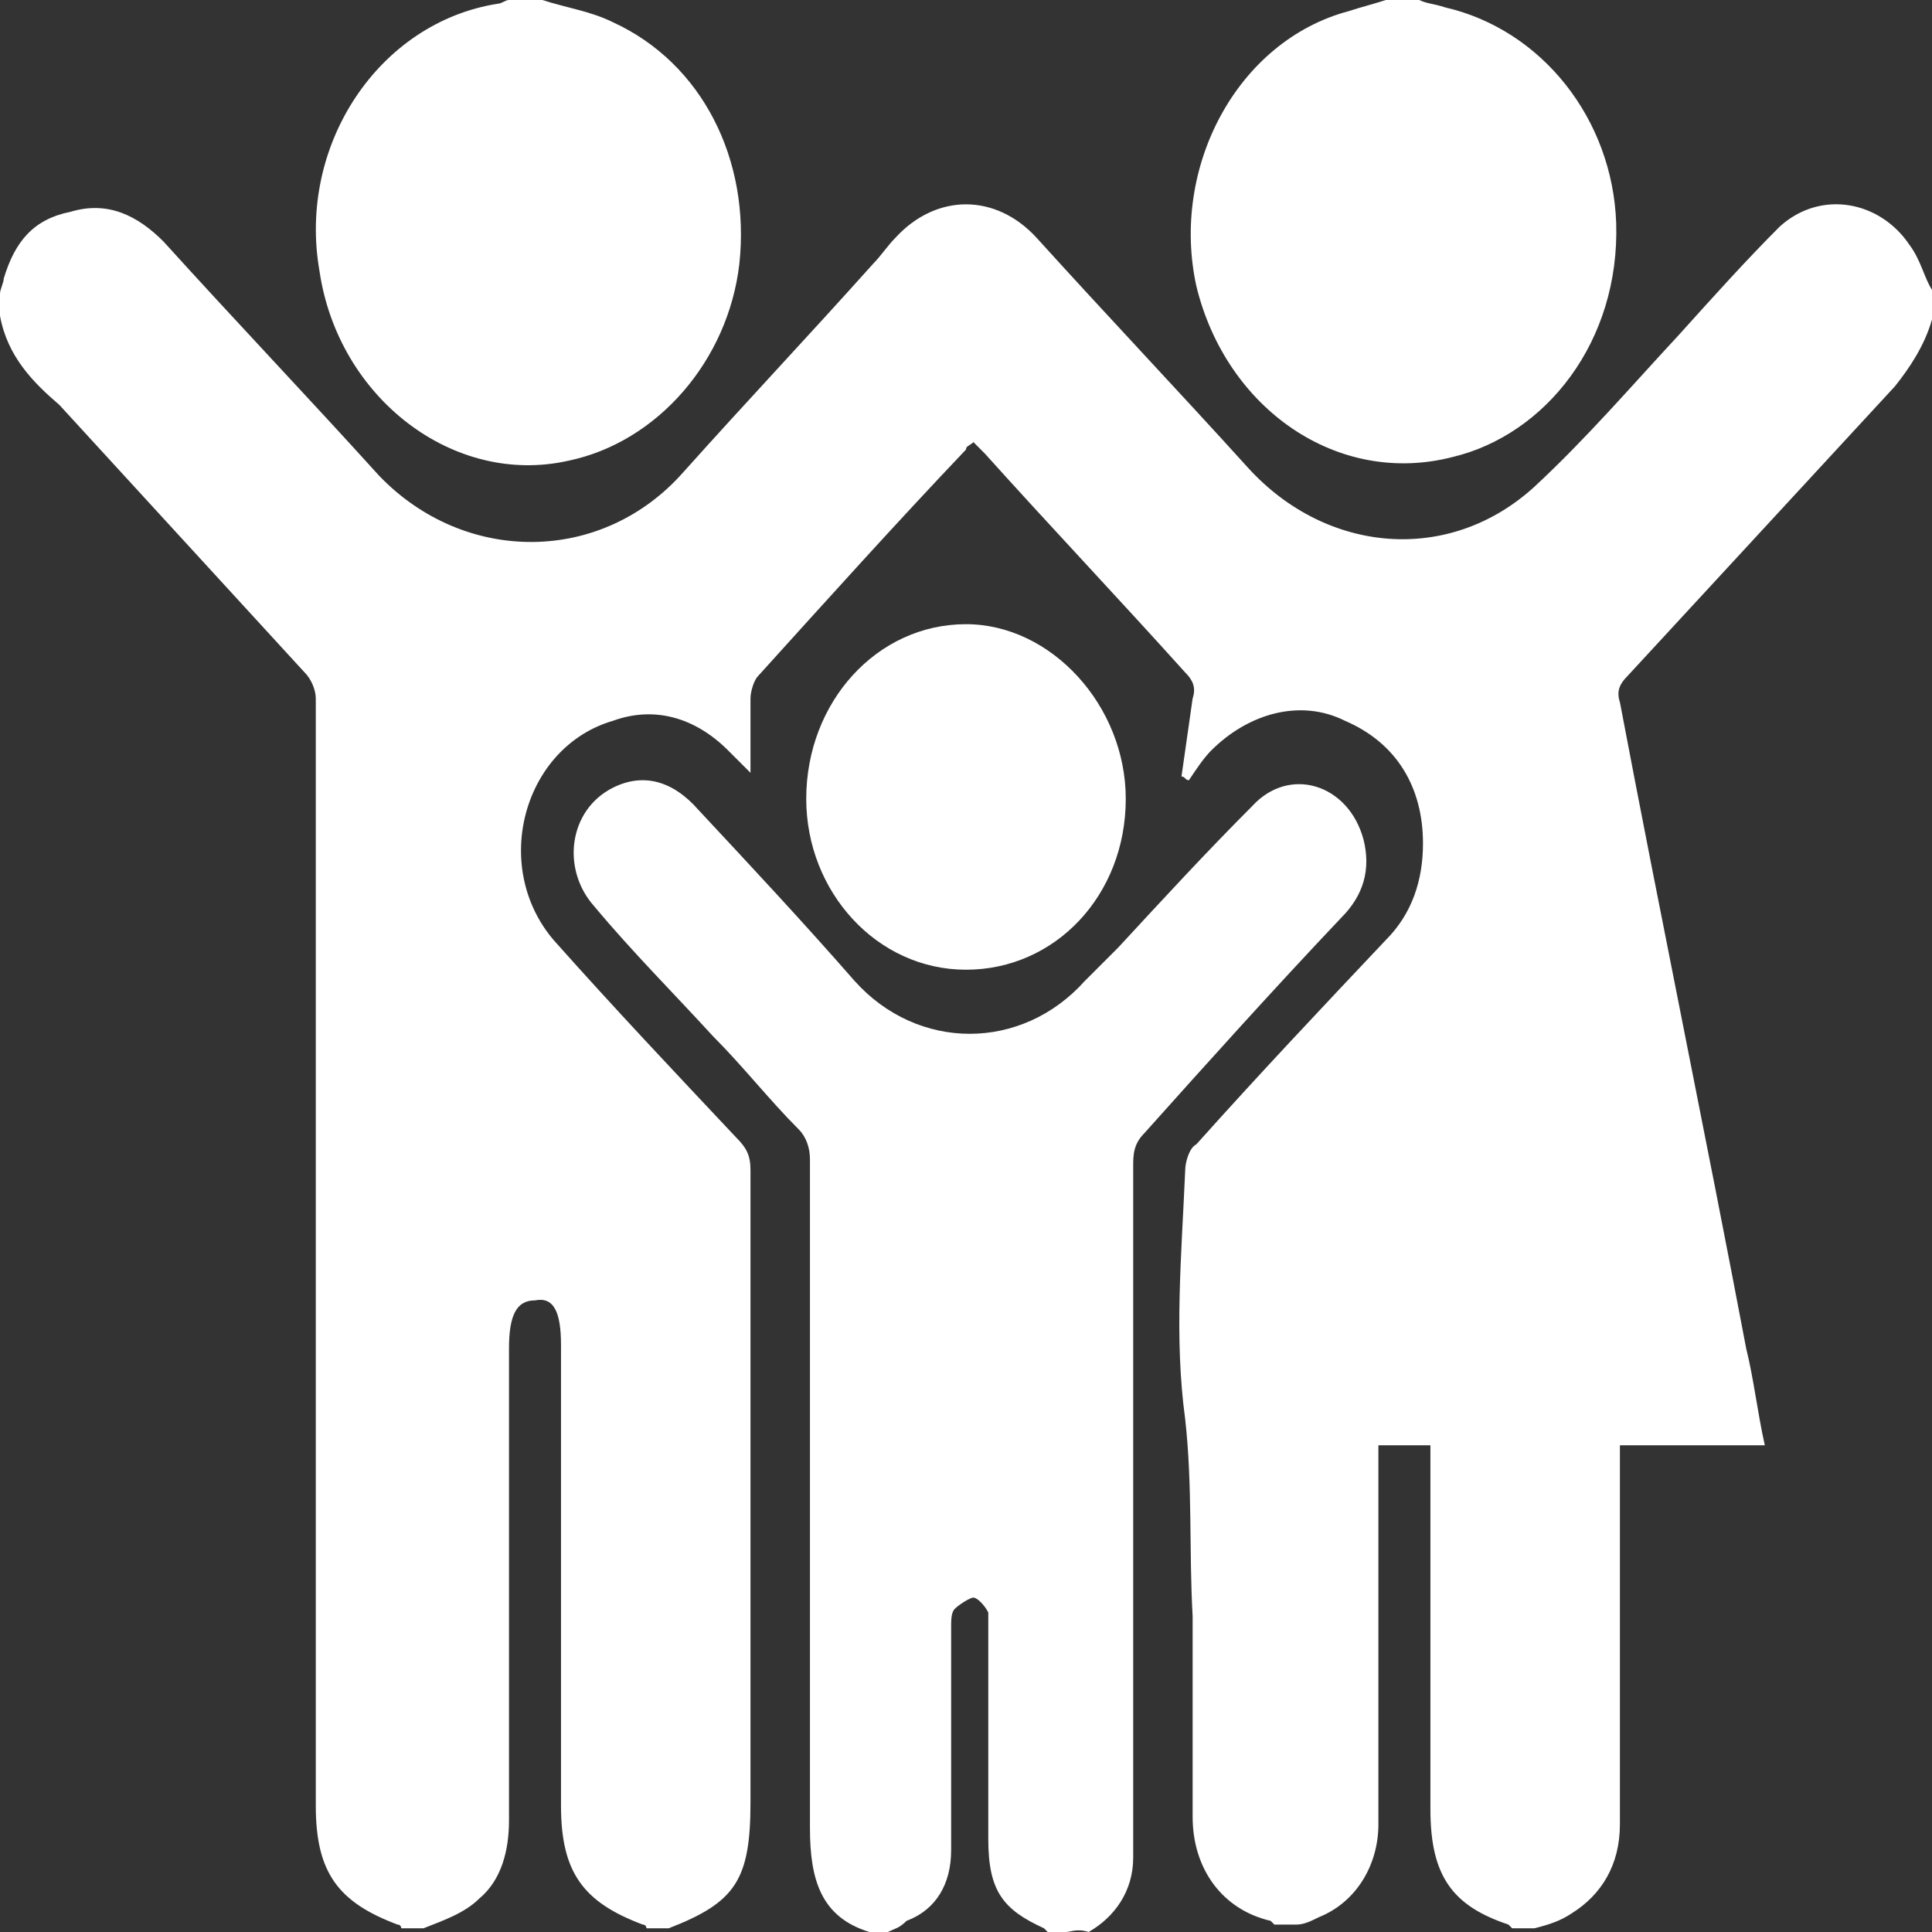 <?xml version="1.0" encoding="utf-8"?>
<!-- Generator: Adobe Illustrator 25.0.0, SVG Export Plug-In . SVG Version: 6.00 Build 0)  -->
<svg version="1.1" id="Capa_1" xmlns="http://www.w3.org/2000/svg" xmlns:xlink="http://www.w3.org/1999/xlink" x="0px" y="0px"
	 viewBox="0 0 52 52" style="enable-background:new 0 0 52 52;" xml:space="preserve">
<rect x="0" y="0" width="52" height="52" fill="#333333" stroke="none"/>
<style type="text/css">
	.st0{fill:#FFFFFF;}
</style>
<g>
	<path class="st0" d="M0,8.5c0-0.2,0-0.4,0-0.6c0-0.1,0.1-0.3,0.1-0.4c0.3-1,0.8-1.6,1.8-1.8c1-0.3,1.8,0.1,2.5,0.8
		c1.9,2.1,3.9,4.2,5.8,6.3c2.3,2.4,6,2.4,8.2-0.1c1.7-1.9,3.4-3.7,5.1-5.6c0.2-0.2,0.4-0.5,0.6-0.7c1.1-1.2,2.7-1.2,3.8,0
		c1.9,2.1,3.8,4.1,5.7,6.2c2.1,2.3,5.4,2.6,7.7,0.5c1.4-1.3,2.6-2.7,3.9-4.1c0.9-1,1.8-2,2.7-2.9c1.1-1,2.7-0.7,3.5,0.5
		C51.7,7,51.8,7.5,52,7.8c0,0.3,0,0.6,0,0.8c-0.2,0.7-0.6,1.3-1,1.8c-2.4,2.6-4.8,5.2-7.2,7.8c-0.2,0.2-0.3,0.4-0.2,0.7
		c1.1,5.8,2.3,11.6,3.4,17.4c0.2,0.8,0.3,1.7,0.5,2.6c-1.3,0-2.6,0-3.9,0c0,0.2,0,0.4,0,0.6c0,3.2,0,6.4,0,9.6
		c0,1.1-0.5,1.9-1.3,2.4c-0.3,0.2-0.6,0.3-1,0.4c-0.2,0-0.4,0-0.6,0c0,0-0.1-0.1-0.1-0.1c-1.5-0.5-2.1-1.3-2.1-3.1
		c0-3.1,0-6.1,0-9.2c0-0.2,0-0.4,0-0.6c-0.5,0-1,0-1.4,0c0,0.2,0,0.4,0,0.6c0,3.2,0,6.4,0,9.6c0,1.1-0.6,2.1-1.6,2.5
		c-0.2,0.1-0.4,0.2-0.6,0.2c-0.2,0-0.4,0-0.6,0c0,0-0.1-0.1-0.1-0.1c-1.3-0.3-2.1-1.4-2.1-2.8c0-1.8,0-3.6,0-5.4
		c-0.1-1.8,0-3.5-0.2-5.3c-0.3-2.2-0.1-4.4,0-6.7c0-0.2,0.1-0.6,0.3-0.7c1.7-1.9,3.4-3.7,5.1-5.5c0.7-0.7,1-1.6,1-2.6
		c0-1.5-0.7-2.7-2.1-3.3c-1.2-0.6-2.6-0.2-3.6,0.8c-0.2,0.2-0.4,0.5-0.6,0.8c-0.1,0-0.1-0.1-0.2-0.1c0.1-0.7,0.2-1.4,0.3-2.1
		c0.1-0.3,0-0.5-0.2-0.7c-1.8-2-3.6-3.9-5.4-5.9c-0.1-0.1-0.2-0.2-0.3-0.3c-0.1,0.1-0.2,0.1-0.2,0.2c-1.9,2-3.7,4-5.6,6.1
		c-0.1,0.1-0.2,0.4-0.2,0.6c0,0.6,0,1.3,0,2c-0.2-0.2-0.4-0.4-0.6-0.6c-0.9-0.9-2-1.2-3.1-0.8c-2.4,0.7-3.3,3.9-1.6,5.9
		c1.6,1.8,3.3,3.6,4.9,5.3c0.3,0.3,0.4,0.5,0.4,0.9c0,5.7,0,11.3,0,17c0,2.1-0.4,2.7-2.2,3.4c0,0,0,0,0,0c-0.2,0-0.4,0-0.6,0
		c0,0,0-0.1-0.1-0.1c-1.6-0.6-2.2-1.4-2.2-3.2c0-4.1,0-8.3,0-12.4c0-0.9-0.2-1.3-0.7-1.2c-0.5,0-0.7,0.4-0.7,1.3c0,4.2,0,8.5,0,12.7
		c0,0.8-0.2,1.6-0.8,2.1c-0.4,0.4-1,0.6-1.5,0.8c-0.2,0-0.4,0-0.6,0c0,0,0-0.1-0.1-0.1c-1.6-0.6-2.2-1.4-2.2-3.2
		c0-9.9,0-19.8,0-29.8c0-0.2-0.1-0.5-0.3-0.7c-2.2-2.4-4.4-4.8-6.6-7.2C0.9,10.3,0.2,9.6,0,8.5z"/>
	<path class="st0" d="M23.9,52c-0.2,0-0.3,0-0.5,0c-1.3-0.4-1.6-1.4-1.6-2.8c0-6,0-12,0-18c0-0.3-0.1-0.6-0.3-0.8
		c-0.8-0.8-1.5-1.7-2.3-2.5c-1.1-1.2-2.2-2.3-3.2-3.5c-0.9-1-0.7-2.6,0.5-3.2c0.8-0.4,1.6-0.2,2.3,0.6c1.4,1.5,2.8,3,4.2,4.6
		c1.7,1.9,4.5,1.9,6.2,0c0.3-0.3,0.6-0.6,0.9-0.9c1.2-1.3,2.4-2.6,3.6-3.8c1-1.1,2.6-0.6,3,0.9c0.2,0.8,0,1.5-0.6,2.1
		c-1.8,1.9-3.6,3.9-5.3,5.8c-0.3,0.3-0.3,0.6-0.3,0.9c0,6.2,0,12.4,0,18.6c0,0.9-0.5,1.6-1.2,2C29,51.9,28.8,52,28.7,52
		c-0.2,0-0.3,0-0.5,0c0,0-0.1-0.1-0.1-0.1c-1.1-0.5-1.5-1-1.5-2.4c0-1.8,0-3.7,0-5.5c0-0.2,0-0.4,0-0.6c-0.1-0.2-0.3-0.4-0.4-0.4
		c-0.1,0-0.4,0.2-0.5,0.3c-0.1,0.1-0.1,0.3-0.1,0.5c0,2,0,4,0,6c0,0.9-0.4,1.6-1.2,1.9C24.2,51.9,24.1,51.9,23.9,52z"/>
	<path class="st0" d="M38.2,0c0.2,0.1,0.4,0.1,0.7,0.2c2.6,0.6,4.5,3,4.6,5.8c0.1,3.2-1.9,5.7-4.4,6.3c-3.1,0.8-6.1-1.3-6.9-4.6
		c-0.7-3.2,1.1-6.6,4.1-7.4c0.3-0.1,0.7-0.2,1-0.3C37.6,0,37.9,0,38.2,0z"/>
	<path class="st0" d="M14.6,0c0.6,0.2,1.3,0.3,1.9,0.6c2.4,1.1,3.7,3.7,3.4,6.5c-0.3,2.6-2.2,4.8-4.6,5.3c-3.1,0.7-6.2-1.7-6.7-5.1
		C8,3.9,10.2,0.6,13.4,0.1c0.1,0,0.2-0.1,0.3-0.1C14,0,14.3,0,14.6,0z"/>
	<path class="st0" d="M26,26.1c-2.4,0-4.3-2.1-4.3-4.6c0-2.6,1.9-4.7,4.3-4.7c2.3,0,4.3,2.2,4.3,4.7C30.3,24.1,28.4,26.1,26,26.1z"
		/>
</g>
</svg>
